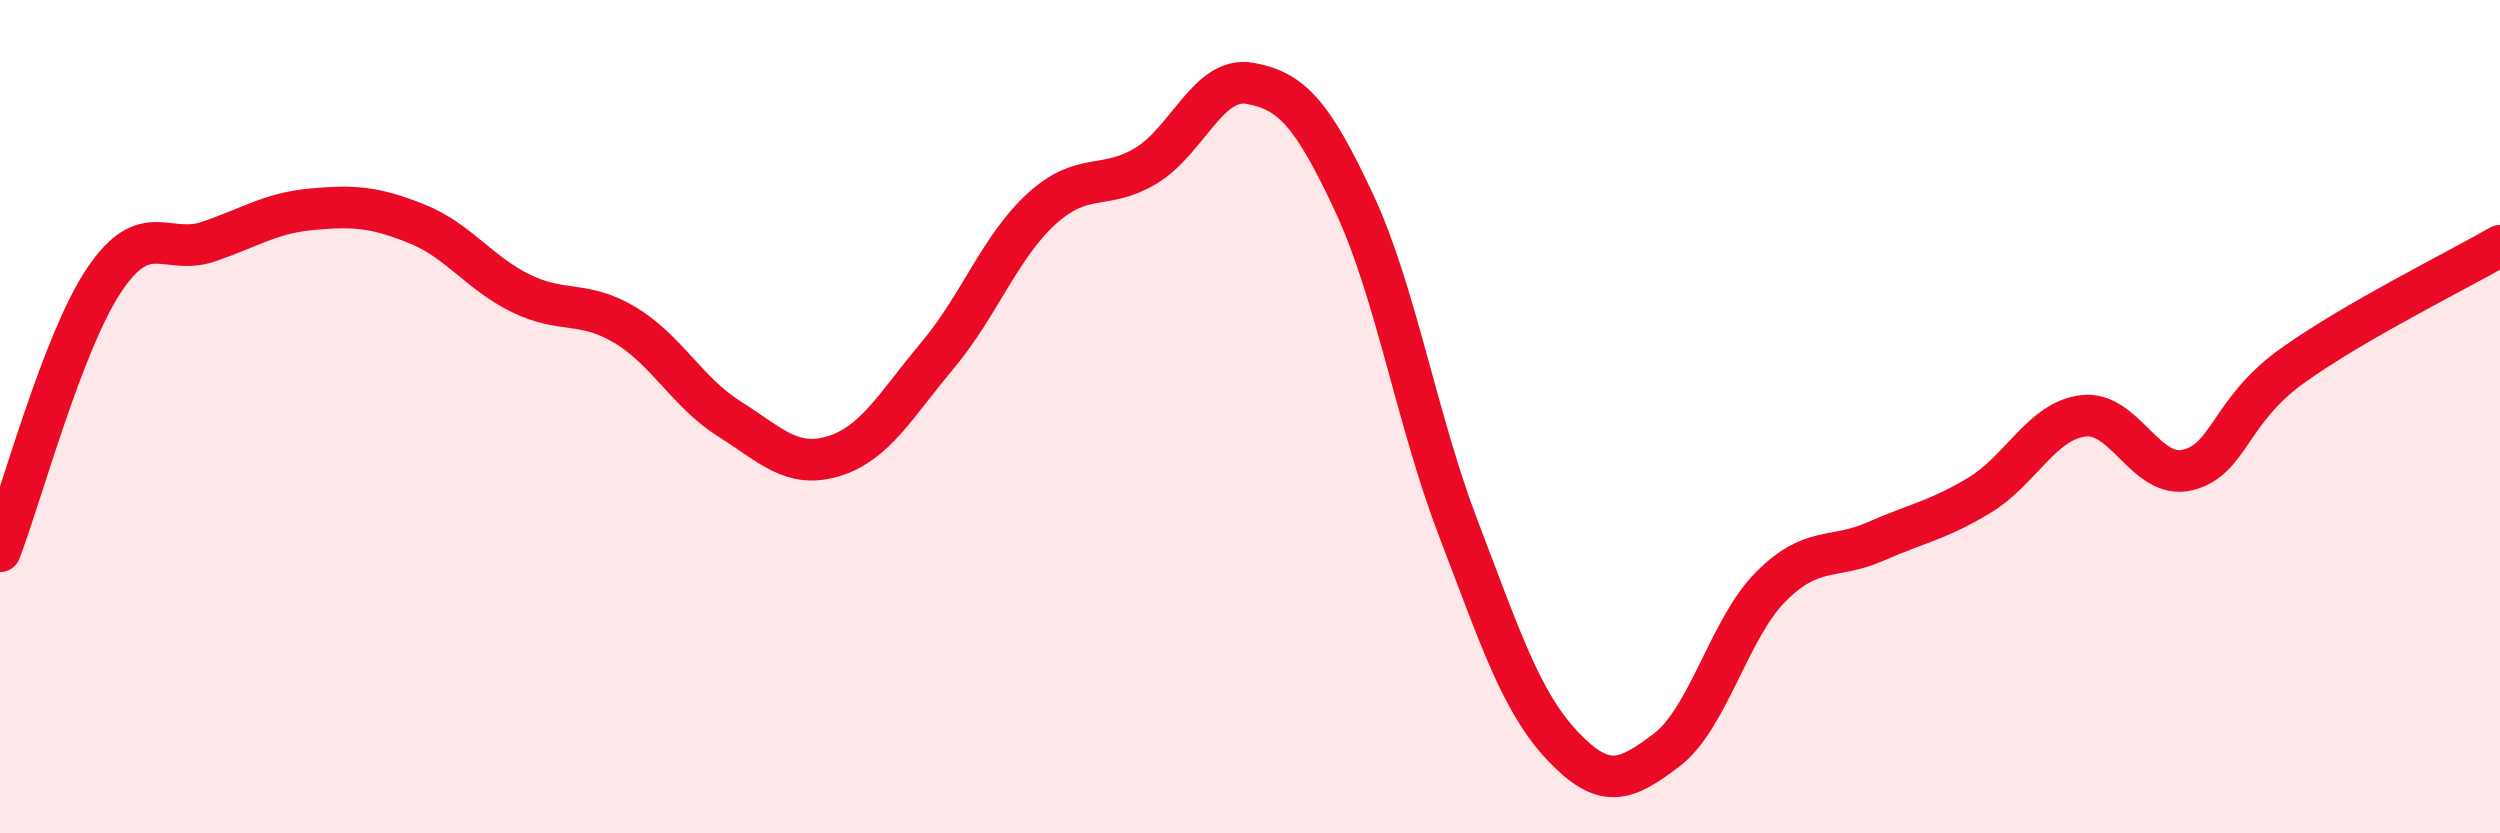 
    <svg width="60" height="20" viewBox="0 0 60 20" xmlns="http://www.w3.org/2000/svg">
      <path
        d="M 0,13.23 C 0.5,11.93 1.5,8.21 2.5,6.72 C 3.5,5.23 4,6.14 5,5.8 C 6,5.46 6.5,5.11 7.5,5.02 C 8.5,4.93 9,4.97 10,5.37 C 11,5.77 11.5,6.55 12.5,7.04 C 13.5,7.53 14,7.2 15,7.8 C 16,8.4 16.5,9.42 17.5,10.05 C 18.5,10.68 19,11.25 20,10.95 C 21,10.65 21.5,9.72 22.5,8.53 C 23.5,7.34 24,5.92 25,5.01 C 26,4.1 26.5,4.58 27.5,3.98 C 28.5,3.38 29,1.82 30,2 C 31,2.18 31.5,2.73 32.5,4.87 C 33.5,7.01 34,10.07 35,12.68 C 36,15.29 36.5,16.84 37.5,17.9 C 38.5,18.96 39,18.76 40,18 C 41,17.24 41.5,15.08 42.5,14.08 C 43.5,13.08 44,13.44 45,13 C 46,12.56 46.5,12.49 47.5,11.89 C 48.5,11.29 49,10.1 50,9.98 C 51,9.86 51.5,11.52 52.5,11.28 C 53.5,11.04 53.5,9.87 55,8.79 C 56.5,7.71 59,6.48 60,5.9L60 20L0 20Z"
        fill="#EB0A25"
        opacity="0.1"
        stroke-linecap="round"
        stroke-linejoin="round"
      />
      <path
        d="M 0,13.23 C 0.5,11.93 1.5,8.21 2.5,6.72 C 3.5,5.23 4,6.14 5,5.8 C 6,5.46 6.5,5.11 7.5,5.02 C 8.5,4.93 9,4.97 10,5.37 C 11,5.77 11.5,6.55 12.5,7.04 C 13.5,7.53 14,7.2 15,7.8 C 16,8.4 16.5,9.42 17.5,10.05 C 18.5,10.68 19,11.25 20,10.95 C 21,10.65 21.5,9.72 22.5,8.53 C 23.5,7.34 24,5.92 25,5.01 C 26,4.1 26.5,4.58 27.5,3.98 C 28.5,3.38 29,1.82 30,2 C 31,2.18 31.5,2.73 32.5,4.87 C 33.5,7.01 34,10.07 35,12.68 C 36,15.29 36.5,16.84 37.5,17.9 C 38.5,18.96 39,18.76 40,18 C 41,17.24 41.5,15.08 42.5,14.08 C 43.5,13.08 44,13.44 45,13 C 46,12.56 46.5,12.49 47.5,11.89 C 48.5,11.29 49,10.1 50,9.98 C 51,9.86 51.5,11.52 52.5,11.28 C 53.5,11.04 53.5,9.87 55,8.79 C 56.5,7.71 59,6.48 60,5.9"
        stroke="#EB0A25"
        stroke-width="1"
        fill="none"
        stroke-linecap="round"
        stroke-linejoin="round"
      />
    </svg>
  